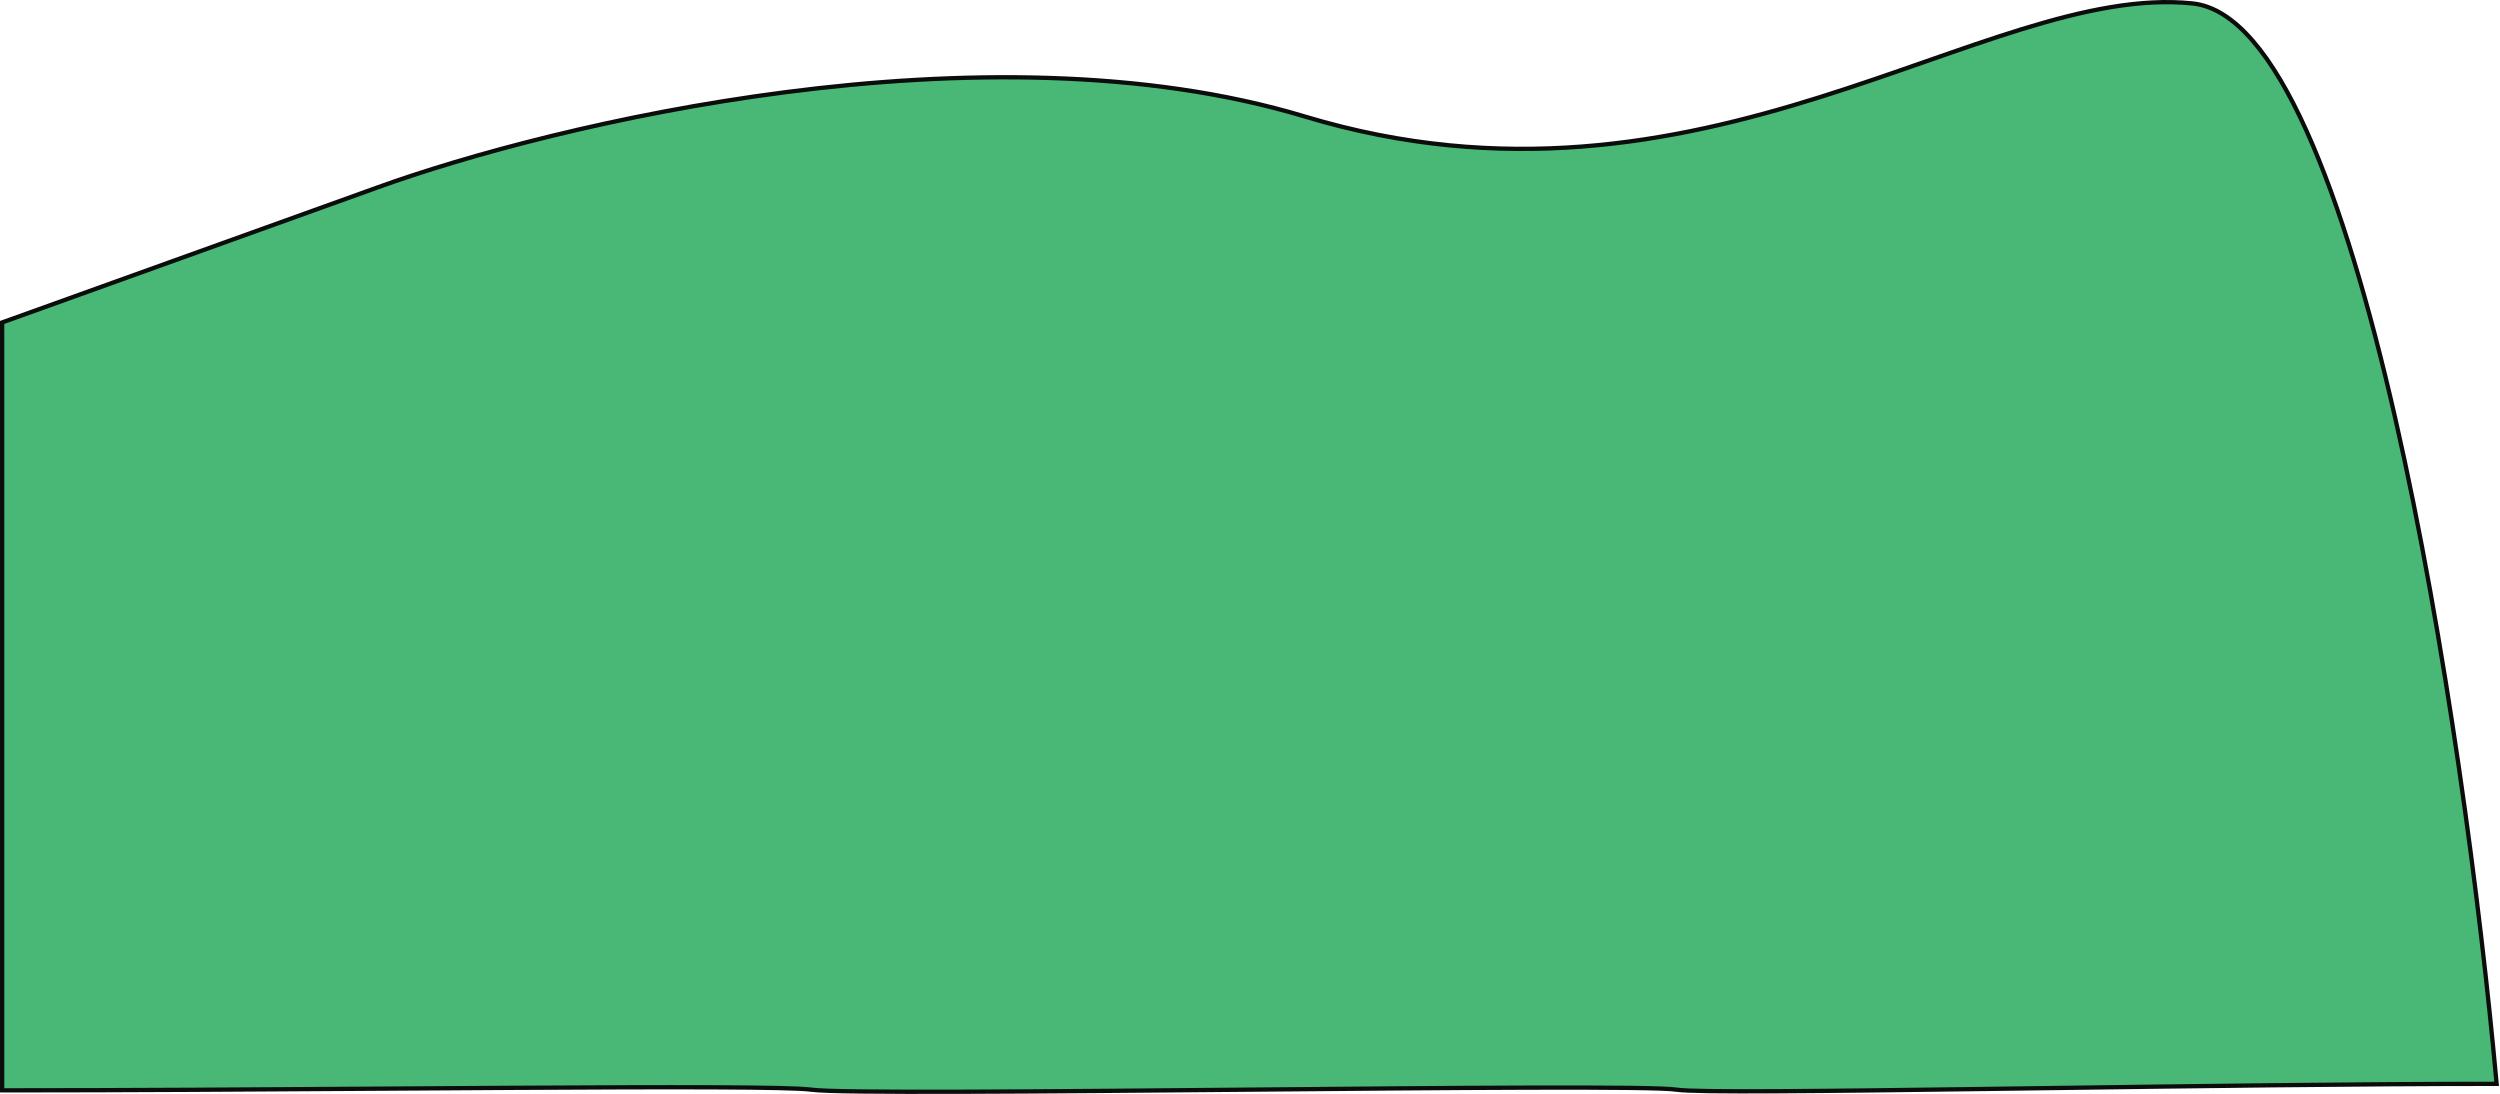 <svg width="1746" height="764" viewBox="0 0 1746 764" fill="none" xmlns="http://www.w3.org/2000/svg">
<path d="M1742 756.956H1743.64L1743.49 755.319C1732.31 632.495 1708.33 447.502 1672.75 291.704C1654.96 213.815 1634.26 143.148 1610.77 91.181C1599.03 65.201 1586.56 43.821 1573.36 28.54C1560.17 13.27 1546.11 3.936 1531.19 2.395C1494.91 -1.351 1455.33 7.056 1412.16 20.337C1390.62 26.964 1368.14 34.821 1344.7 43.013L1344.52 43.074C1321.01 51.291 1296.52 59.847 1270.98 67.862C1168.86 99.916 1050.12 123.273 911.308 81.384C799.636 47.687 668.331 48.983 549.655 64.241C430.96 79.501 324.754 108.746 263.204 131.062L2.492 224.848L1.5 225.205V226.259V760V761.5H3C86.308 761.5 181.318 760.876 269.377 760.298C300.159 760.096 330.091 759.899 358.377 759.737C412.984 759.424 461.454 759.237 498.064 759.384C516.37 759.458 531.704 759.614 543.354 759.88C555.044 760.146 562.931 760.52 566.412 761.015C571.015 761.668 583.446 762.064 601.575 762.283C619.761 762.502 643.808 762.541 671.745 762.462C727.622 762.303 799.088 761.666 870.416 761.029L871.128 761.023C942.22 760.389 1013.12 759.756 1068.27 759.597C1095.94 759.518 1119.64 759.557 1137.4 759.776C1155.24 759.996 1166.95 760.396 1170.76 761.01C1174.06 761.541 1182.18 761.858 1194.13 762.024C1206.13 762.191 1222.11 762.207 1241.23 762.112C1279.48 761.921 1330.29 761.284 1386.9 760.52C1398.93 760.358 1411.22 760.19 1423.72 760.019C1528.76 758.582 1647.74 756.956 1742 756.956Z" fill="#49B876" stroke="#0B0D0C" stroke-width="3"/>
</svg>
